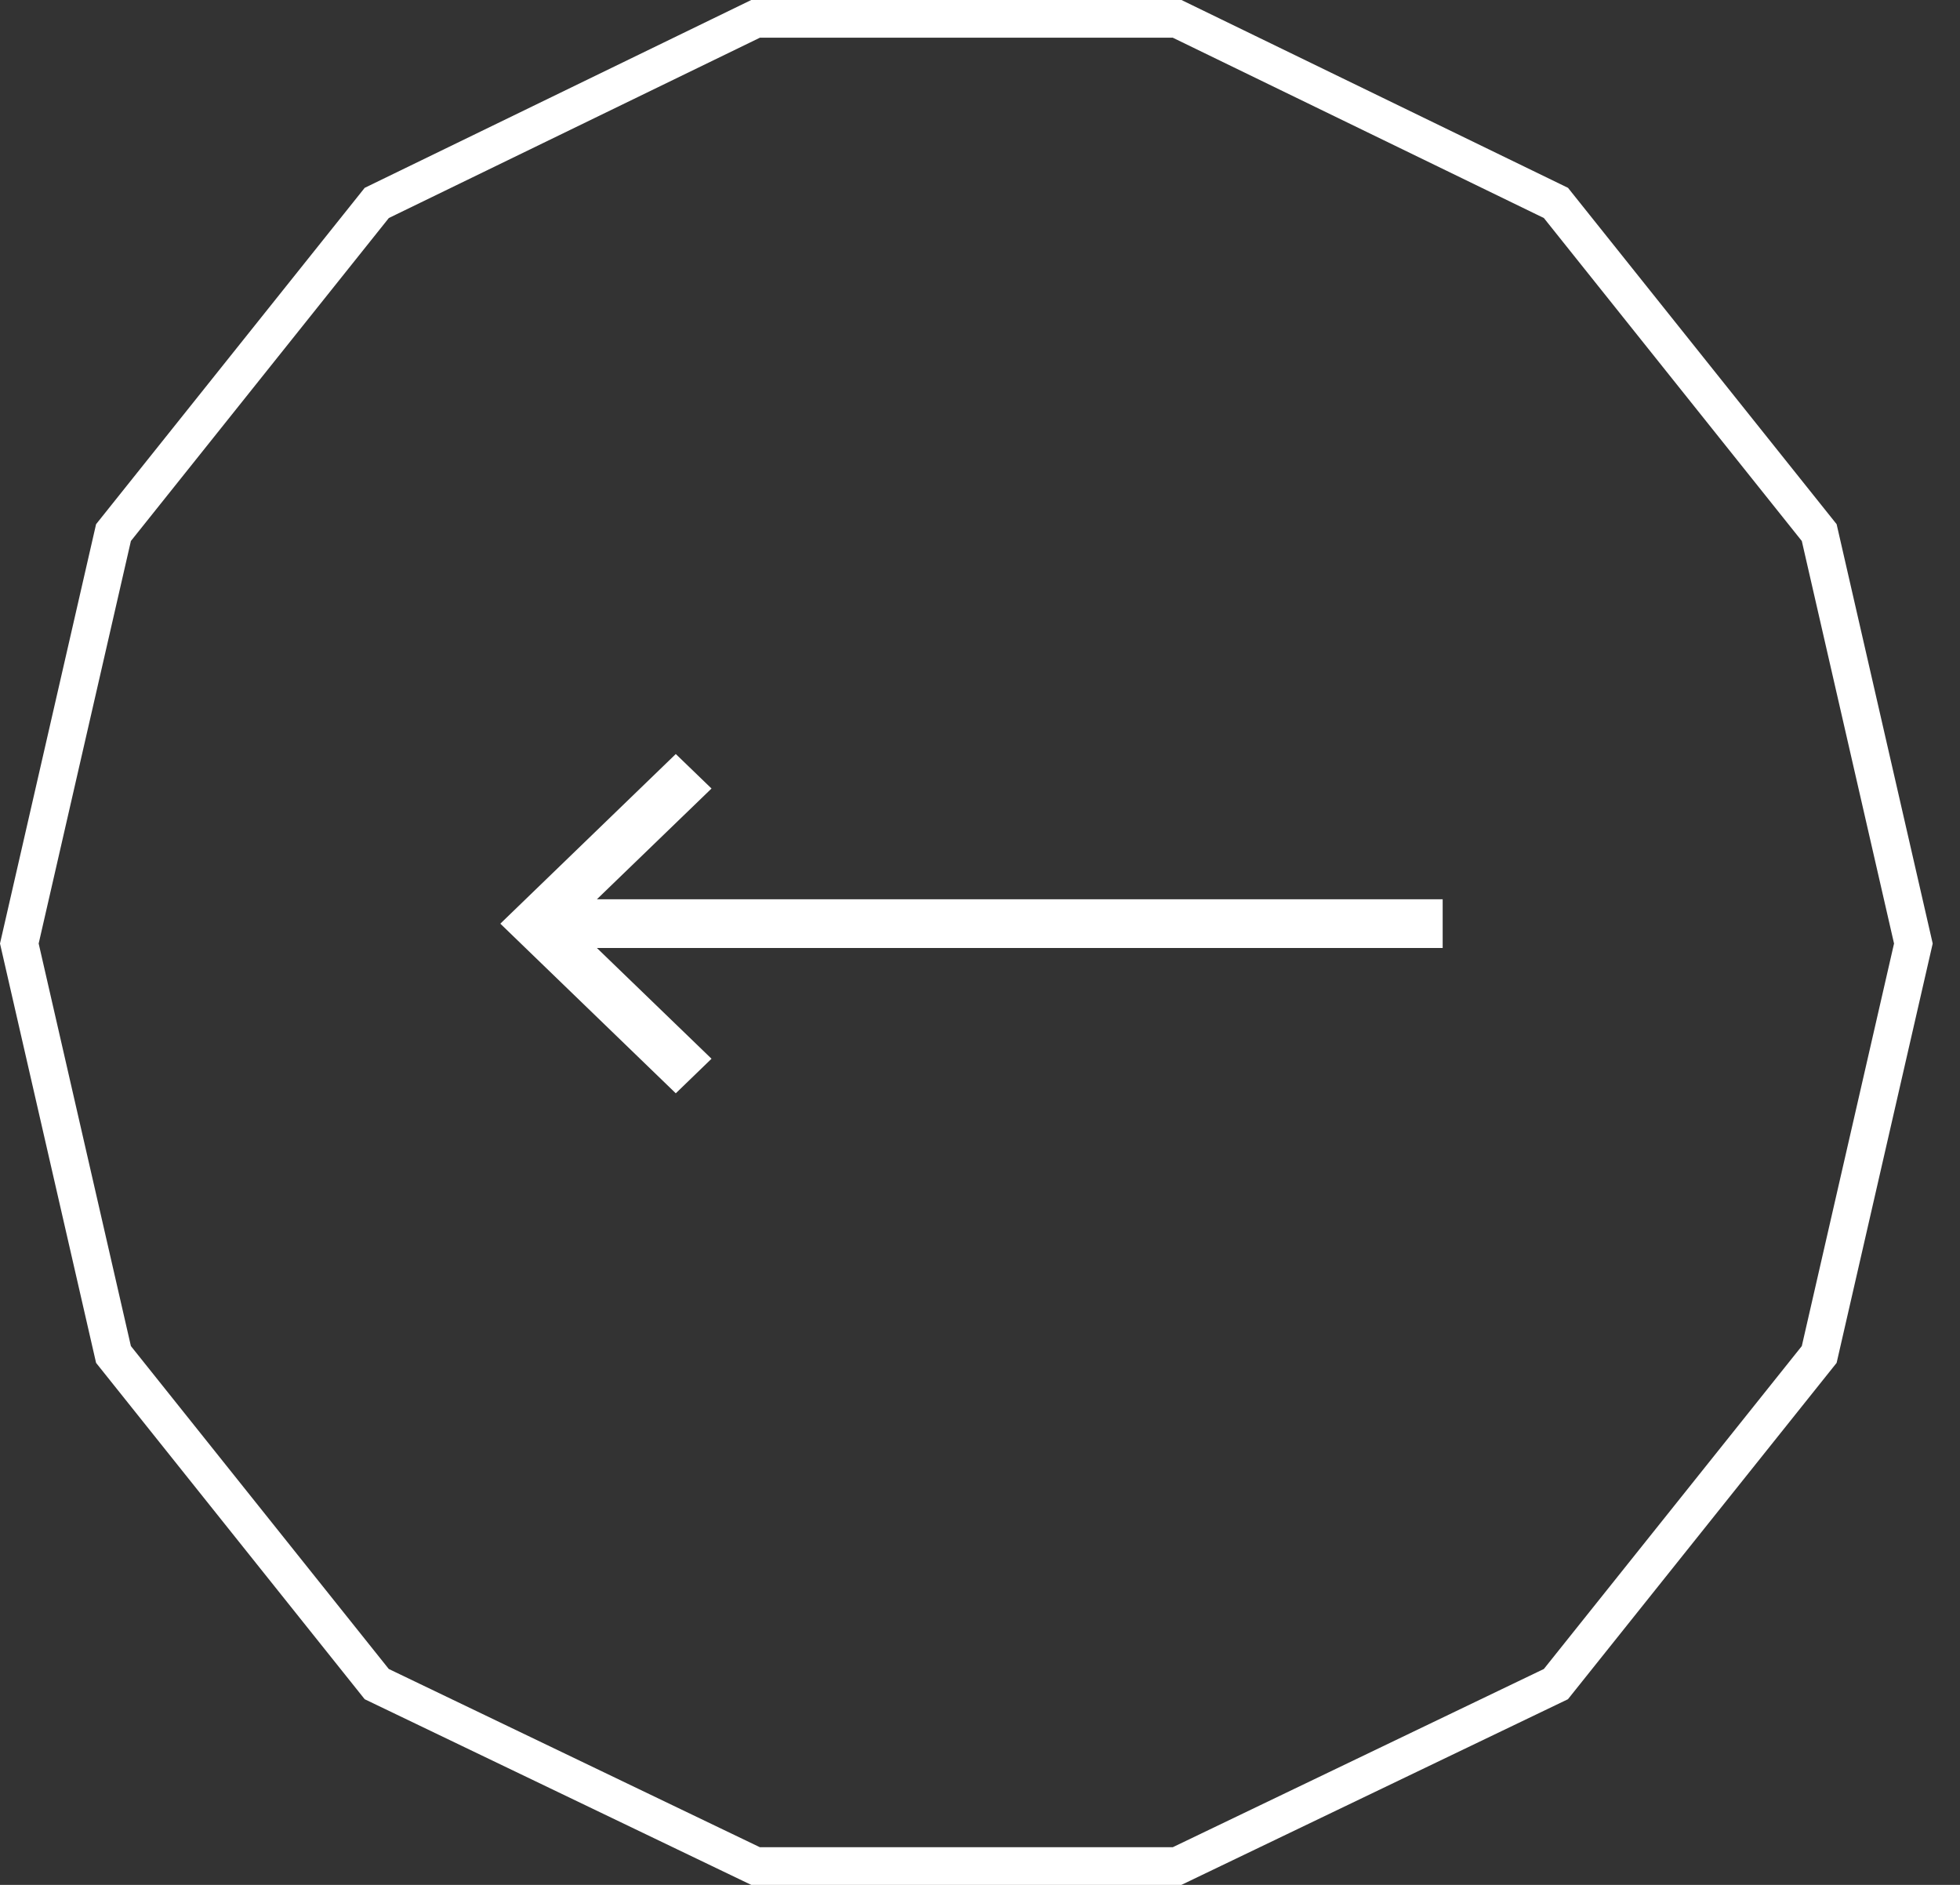 <svg fill="none" height="50" viewBox="0 0 52 50" width="52" xmlns="http://www.w3.org/2000/svg" xmlns:xlink="http://www.w3.org/1999/xlink"><rect x="0" y="0" width="52" height="50" fill="#333333" stroke="none"/><clipPath id="a"><path d="m0 0h51.275v50h-51.275z" transform="matrix(-1 0 0 -1 51.274 50)"/></clipPath><g clip-path="url(#a)"><path d="m41.279 44.674-10.049 4.826h-11.186l-10.049-4.826-6.984-8.744-2.498-10.901 2.498-10.901 6.985-8.745 10.05-4.883 11.184 0 10.05 4.883 6.985 8.745 2.498 10.901-2.498 10.901z" stroke="#fff"/></g><path d="m18.877 28.085-3.041-2.938h22.439v-1.292h-22.439l3.041-2.938-.948-.915-4.655 4.5 4.655 4.5z" fill="#fff"/></svg>